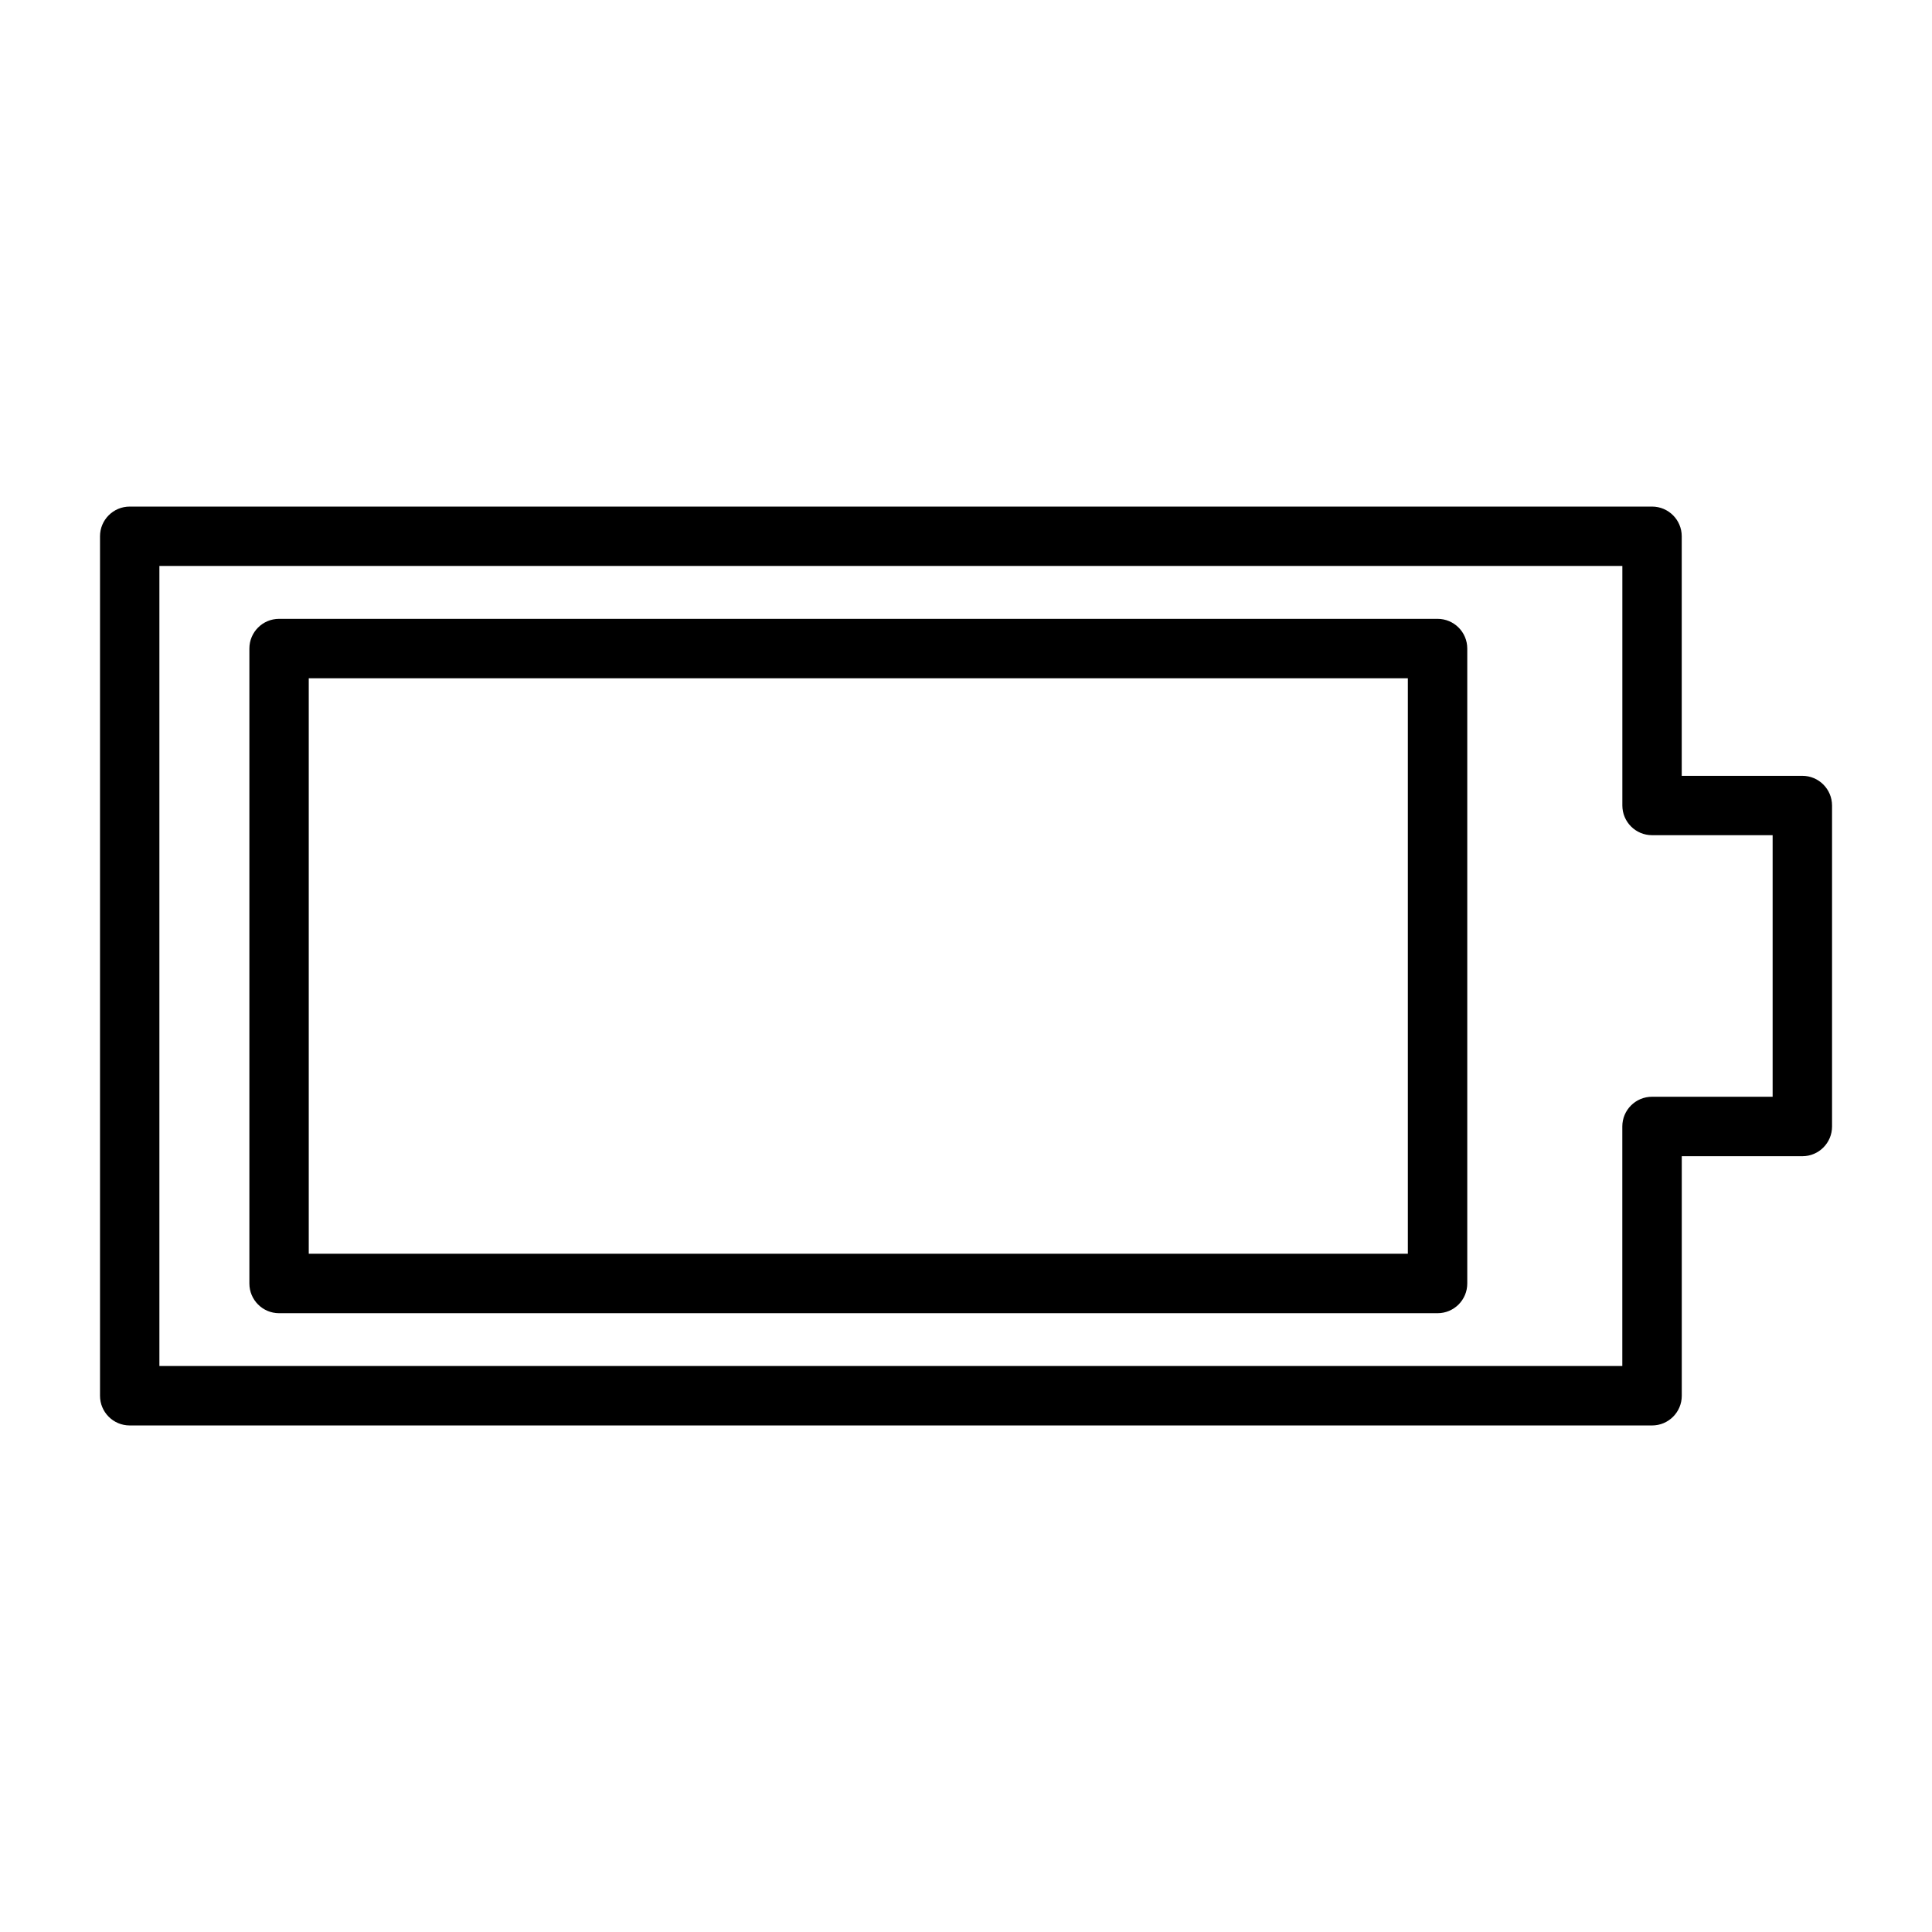 <?xml version="1.0" encoding="UTF-8"?>
<!-- Uploaded to: ICON Repo, www.svgrepo.com, Generator: ICON Repo Mixer Tools -->
<svg fill="#000000" width="800px" height="800px" version="1.1" viewBox="144 144 512 512" xmlns="http://www.w3.org/2000/svg">
 <g>
  <path d="m621.63 349.6h-31.953v-63.48c0-4.344-3.519-7.871-7.871-7.871h-403.43c-4.352 0-7.871 3.527-7.871 7.871v227.77c0 4.344 3.519 7.871 7.871 7.871h403.44c4.352 0 7.871-3.527 7.871-7.871v-63.48h31.953c4.352 0 7.871-3.527 7.871-7.871v-85.066c-0.008-4.352-3.527-7.871-7.879-7.871zm-7.875 85.051h-31.953c-4.352 0-7.871 3.527-7.871 7.871v63.48h-387.69v-212.02h387.7v63.48c0 4.344 3.519 7.871 7.871 7.871h31.953v69.316z"/>
  <path d="m524.97 308h-307.01c-4.352 0-7.871 3.527-7.871 7.871v168.27c0 4.344 3.519 7.871 7.871 7.871h307.01c4.352 0 7.871-3.527 7.871-7.871v-168.27c0-4.356-3.519-7.871-7.871-7.871zm-7.875 168.26h-291.27v-152.52h291.27z"/>
 </g>
</svg>
